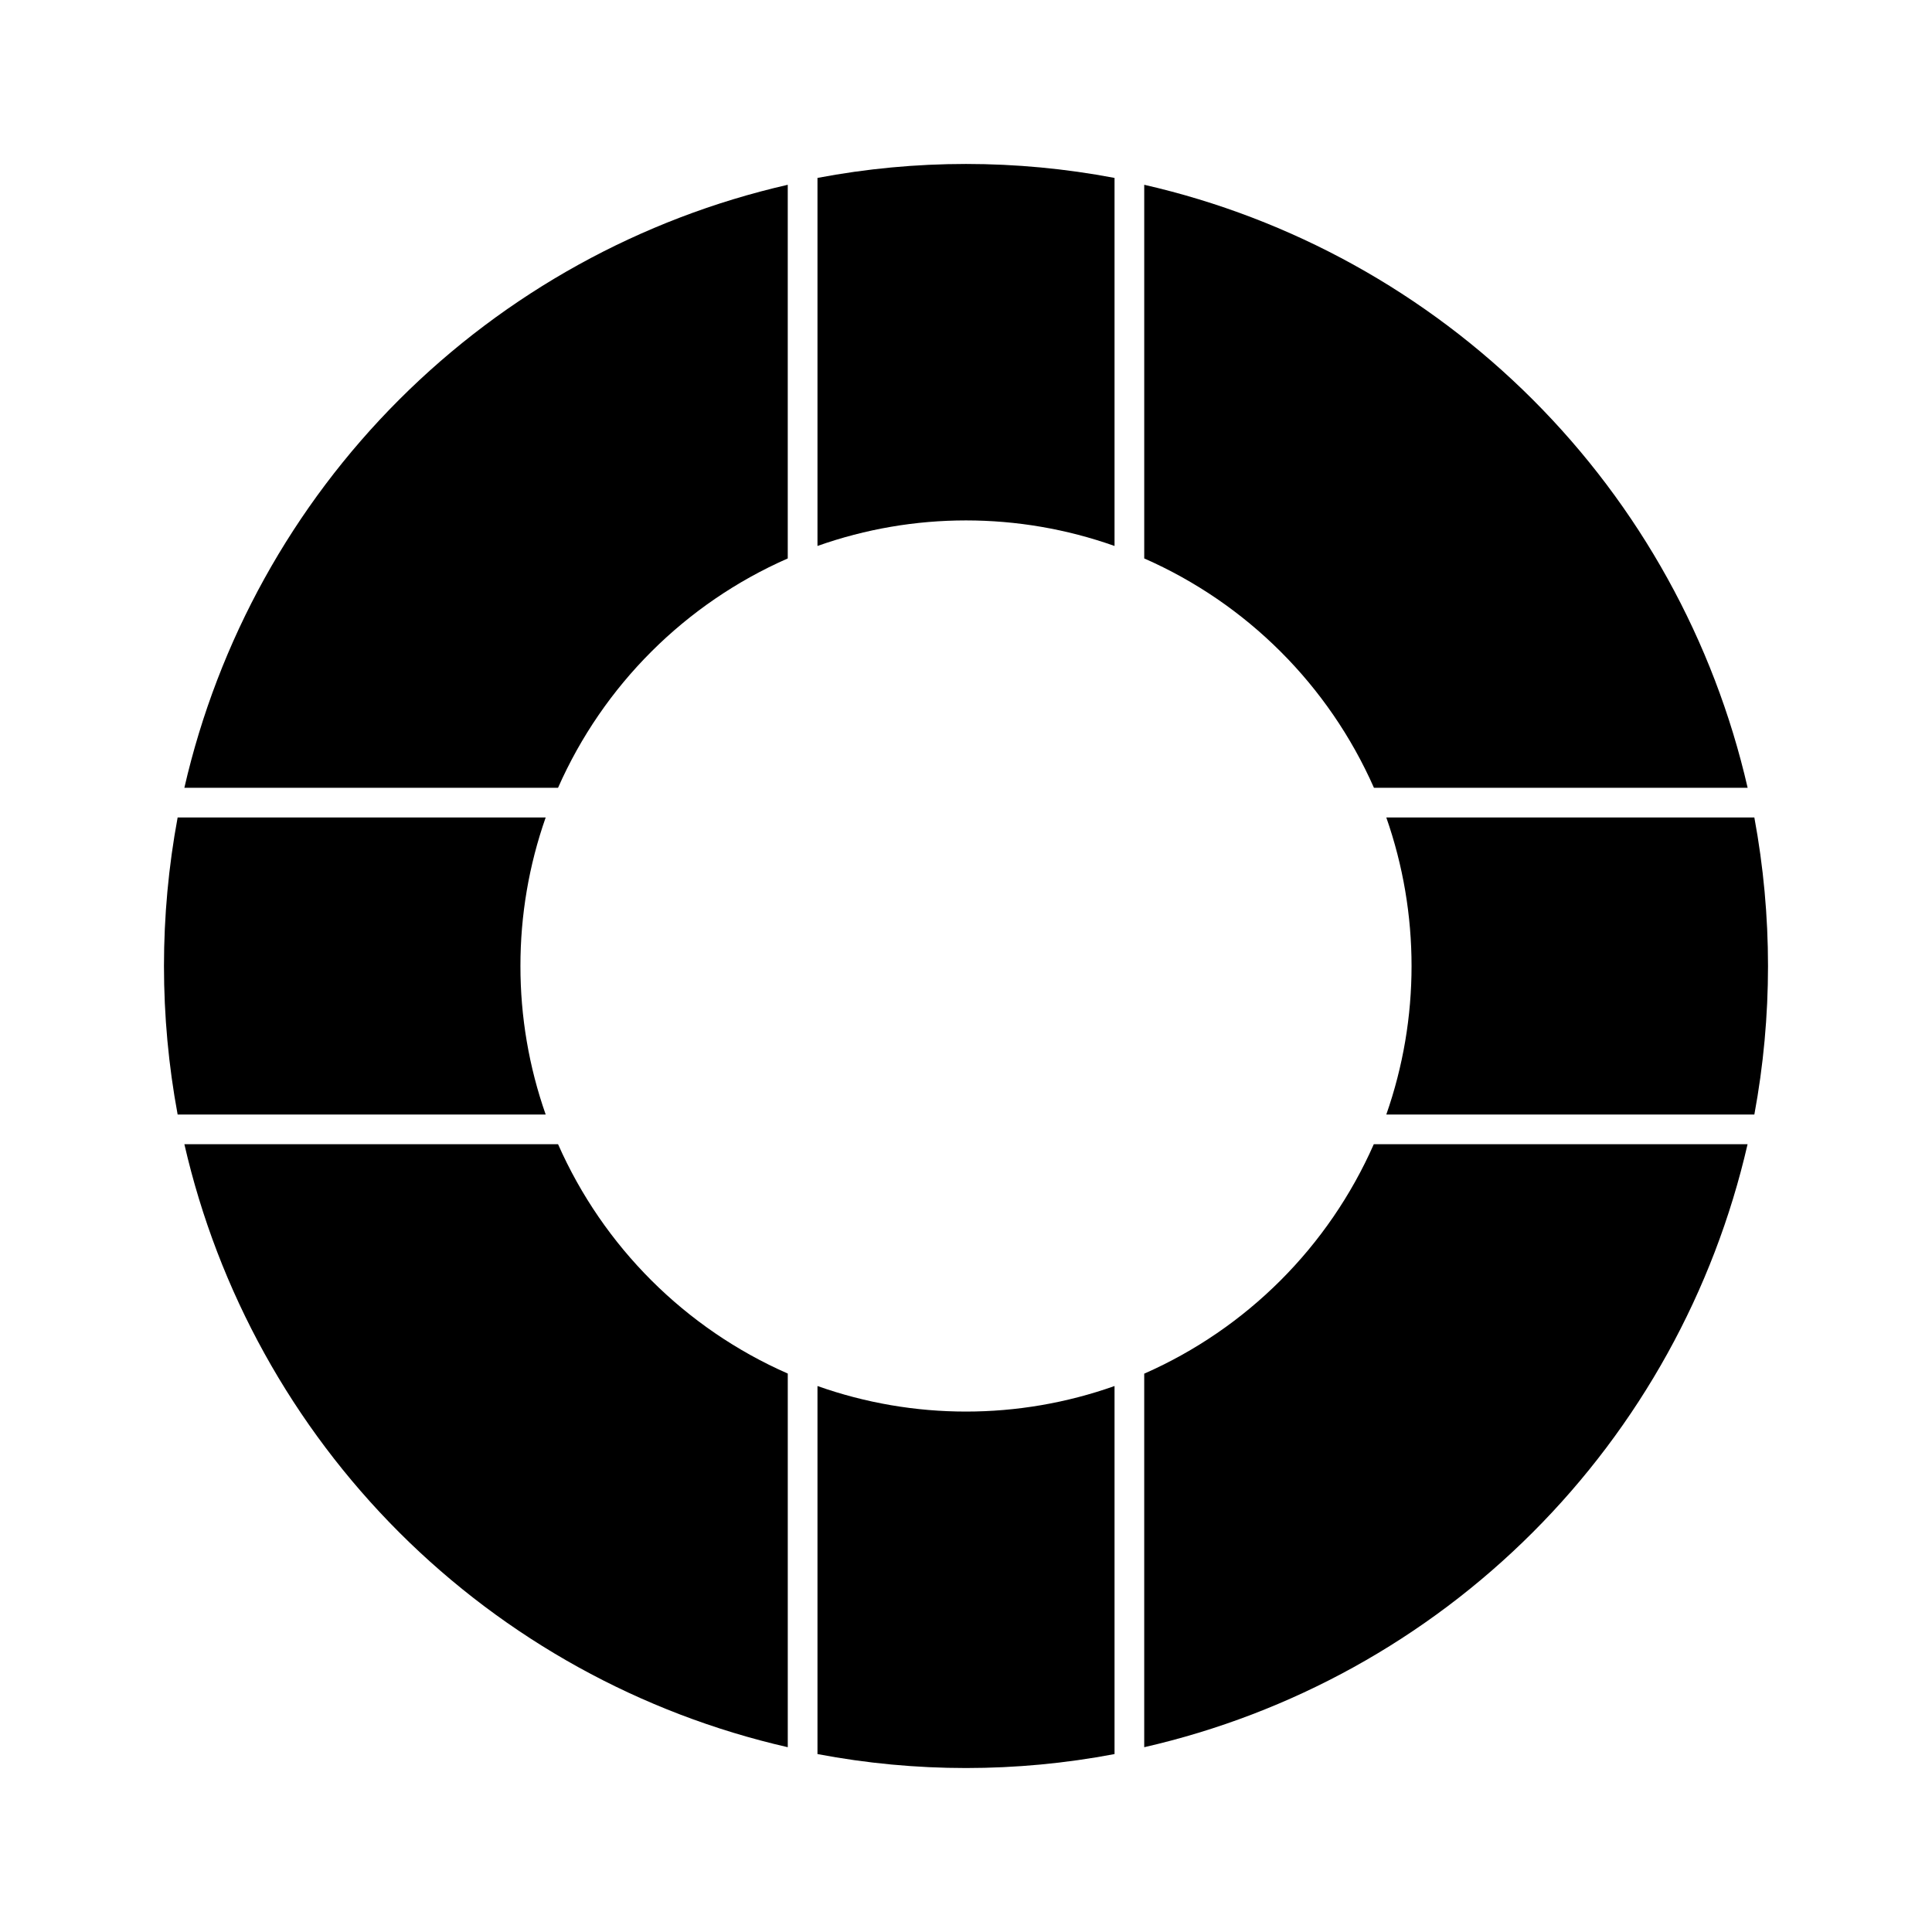 <?xml version="1.0" encoding="UTF-8"?>
<!-- Uploaded to: ICON Repo, www.iconrepo.com, Generator: ICON Repo Mixer Tools -->
<svg fill="#000000" width="800px" height="800px" version="1.1" viewBox="144 144 512 512" xmlns="http://www.w3.org/2000/svg">
 <g>
  <path d="m508.11 352.77h99.031c-8.941-38.973-28.688-74.637-56.969-102.9-28.281-28.266-63.961-47.988-102.94-56.902v99.023c27.172 11.941 48.891 33.625 60.875 60.777z"/>
  <path d="m360.64 191.15v97.535c25.465-9.027 53.258-9.027 78.723 0v-97.535c-26.008-4.934-52.711-4.934-78.723 0z"/>
  <path d="m447.23 508.04v98.988c38.977-8.914 74.652-28.637 102.93-56.902s48.023-63.926 56.965-102.9h-99.055c-11.973 27.16-33.676 48.855-60.844 60.812z"/>
  <path d="m360.64 511.31v97.535c26.012 4.934 52.715 4.934 78.723 0v-97.535c-25.465 9.027-53.258 9.027-78.723 0z"/>
  <path d="m192.86 352.77h99.031-0.004c11.984-27.152 33.703-48.836 60.875-60.777v-99.023c-38.977 8.914-74.652 28.637-102.94 56.902-28.281 28.262-48.023 63.926-56.965 102.9z"/>
  <path d="m291.89 447.23h-99.027c8.941 38.973 28.684 74.637 56.965 102.9 28.285 28.262 63.961 47.984 102.94 56.898v-99.02c-27.172-11.941-48.891-33.625-60.875-60.781z"/>
  <path d="m281.92 400c-0.012-13.406 2.25-26.715 6.691-39.363h-97.535c-4.828 26.02-4.828 52.703 0 78.723h97.535c-4.441-12.648-6.703-25.957-6.691-39.359z"/>
  <path d="m608.92 360.64h-97.535c8.922 25.484 8.922 53.238 0 78.723h97.535c4.828-26.02 4.828-52.703 0-78.723z"/>
 </g>
</svg>